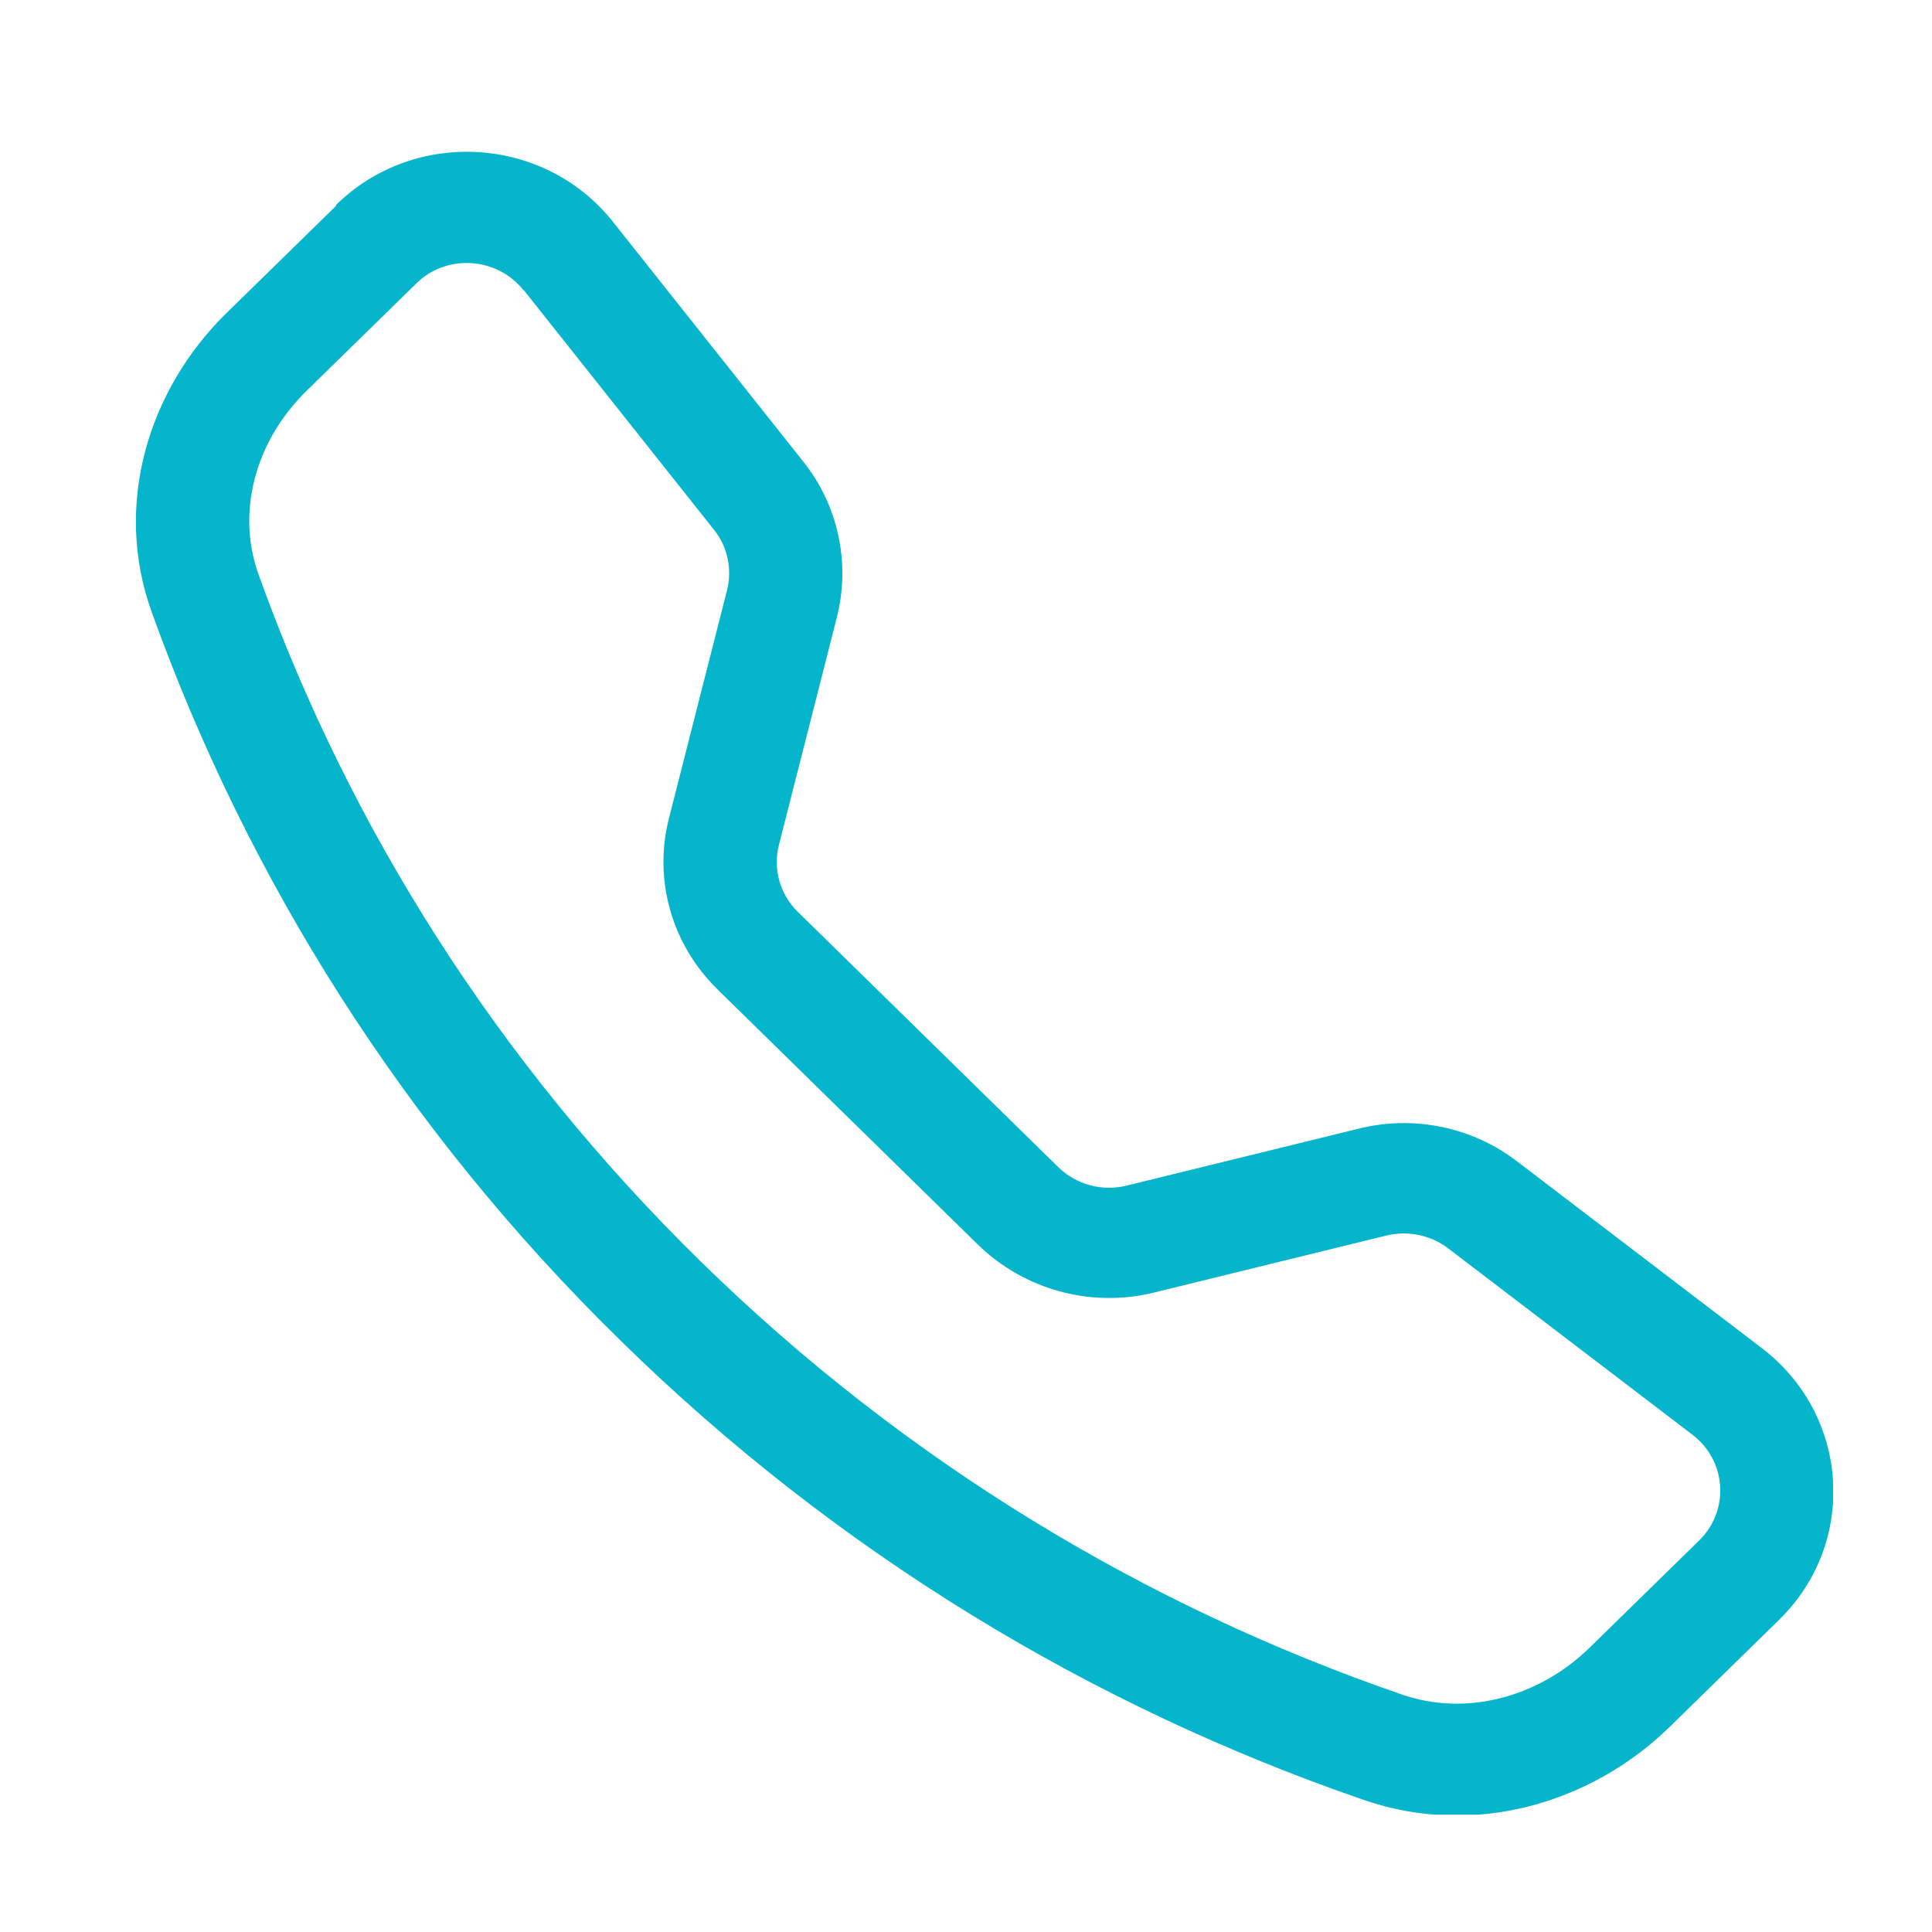 <?xml version="1.0" encoding="UTF-8"?>
<svg id="Layer_1" data-name="Layer 1" xmlns="http://www.w3.org/2000/svg" xmlns:xlink="http://www.w3.org/1999/xlink" viewBox="0 0 41 41">
  <defs>
    <style>
      .cls-1 {
        fill: none;
      }

      .cls-1, .cls-2 {
        stroke-width: 0px;
      }

      .cls-3 {
        clip-path: url(#clippath);
      }

      .cls-2 {
        fill: #04b5cc;
      }
    </style>
    <clipPath id="clippath">
      <rect class="cls-1" x="2.88" y="2.49" width="36.02" height="36.02"/>
    </clipPath>
  </defs>
  <g class="cls-3">
    <path class="cls-2" d="M11.11,6.16c-.56-.71-1.64-.78-2.28-.14l-2.33,2.28c-1.09,1.07-1.49,2.58-1.01,3.9,1.91,5.32,5.04,10.32,9.38,14.57,4.35,4.26,9.45,7.32,14.88,9.19,1.35.47,2.89.07,3.98-.99l2.33-2.28c.65-.64.58-1.69-.14-2.24l-5.19-3.96c-.37-.28-.85-.38-1.31-.27l-4.93,1.21c-1.34.33-2.75-.06-3.73-1.01l-5.53-5.42c-.98-.96-1.37-2.34-1.03-3.65l1.23-4.83c.11-.45.01-.92-.28-1.28l-4.04-5.09ZM7.13,4.35c1.67-1.64,4.43-1.47,5.88.36l4.04,5.09c.74.93,1,2.15.71,3.3l-1.23,4.83c-.13.51.02,1.05.4,1.42l5.53,5.42c.38.37.93.52,1.45.39l4.93-1.21c1.17-.29,2.41-.03,3.36.7l5.19,3.96c1.86,1.42,2.04,4.12.37,5.76l-2.33,2.28c-1.67,1.63-4.16,2.35-6.48,1.55-5.76-1.98-11.17-5.23-15.78-9.75-4.61-4.51-7.92-9.81-9.95-15.46-.82-2.27-.08-4.71,1.58-6.34l2.33-2.28Z"/>
  </g>
</svg>